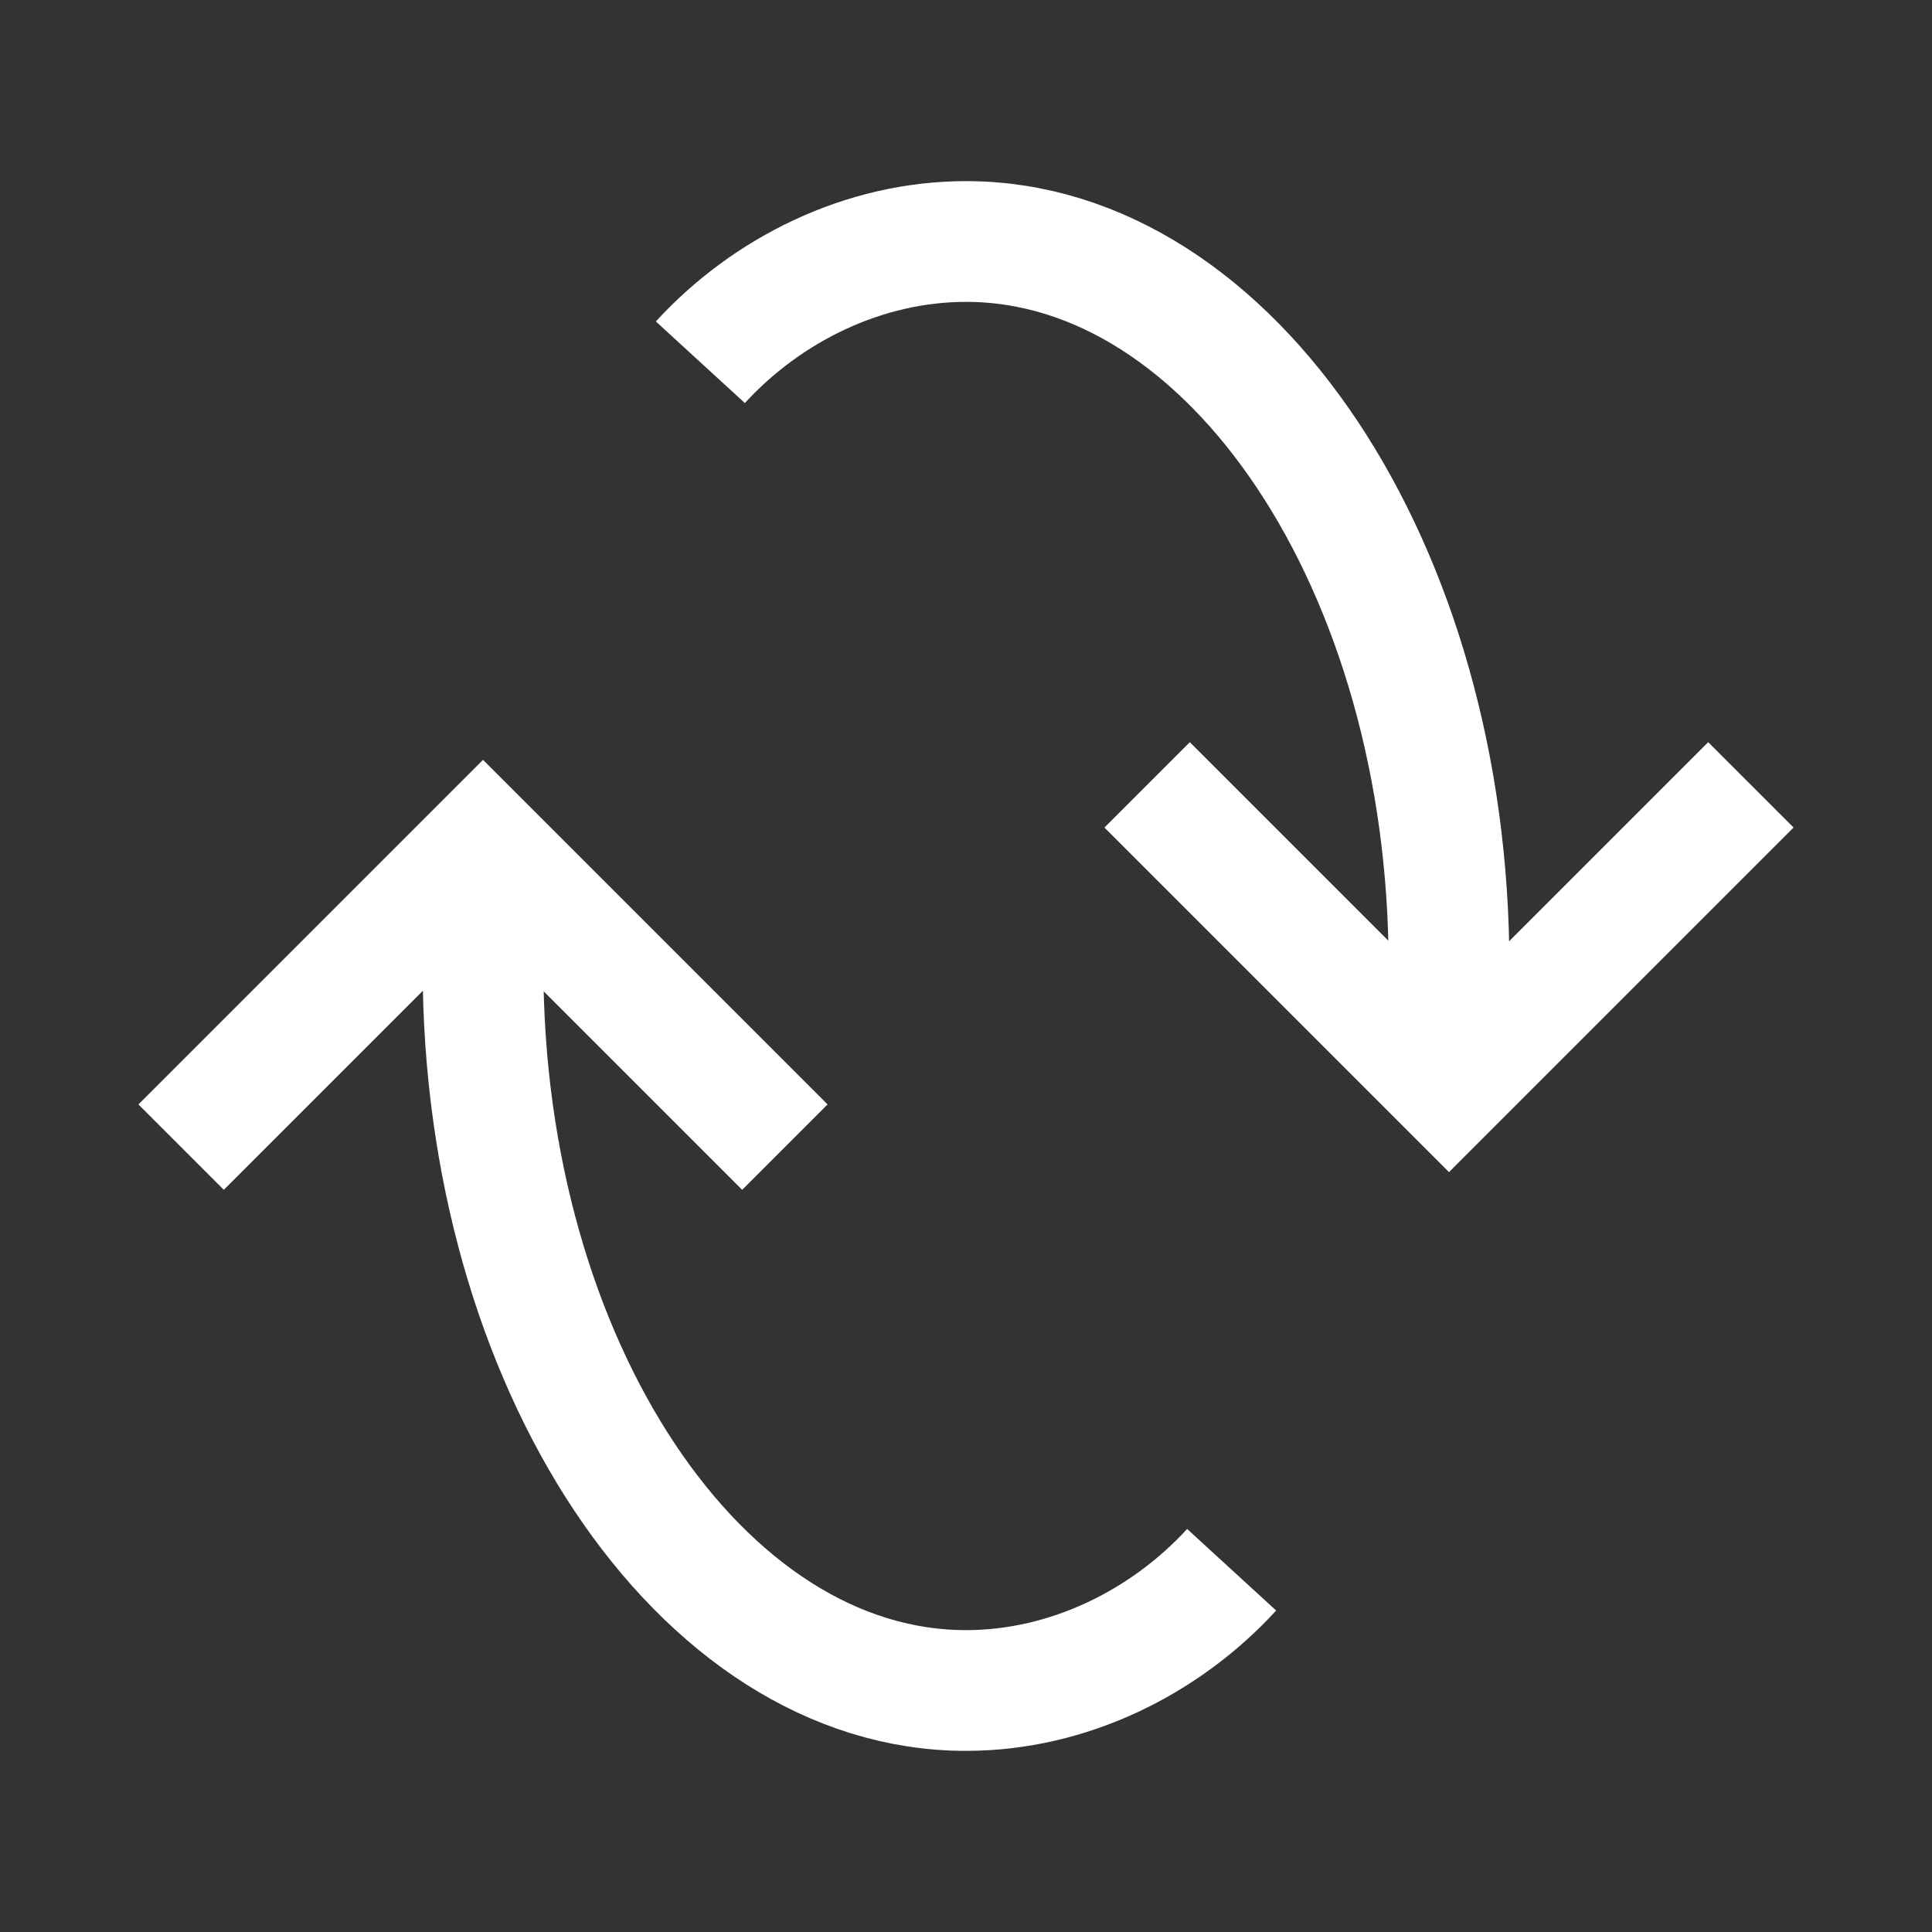 <?xml version="1.0" encoding="utf-8"?>
<svg xmlns="http://www.w3.org/2000/svg" xmlns:xlink="http://www.w3.org/1999/xlink" version="1.1" id="Icons" x="0px" y="0px" viewBox="0 0 32 32" style="enable-background:new 0 0 32 32;" xml:space="preserve" width="50" height="50">
<rect x="0" y="0" width="32" height="32" fill="#333333" stroke="none"/>
<style type="text/css">
	.st0{fill:none;stroke:#FFFFFF;stroke-width:2;stroke-miterlimit:10;}
</style>
<path class="st0" d="M19,13l5,5l5-5 M11.6,6c1.1-1.2,2.7-2,4.4-2c4.4,0,8,5.4,8,12v2"/>
<path class="st0" d="M20.4,26c-1.1,1.2-2.7,2-4.4,2c-4.4,0-8-5.4-8-12v-2 M3,19l5-5l5,5"/>
</svg>
